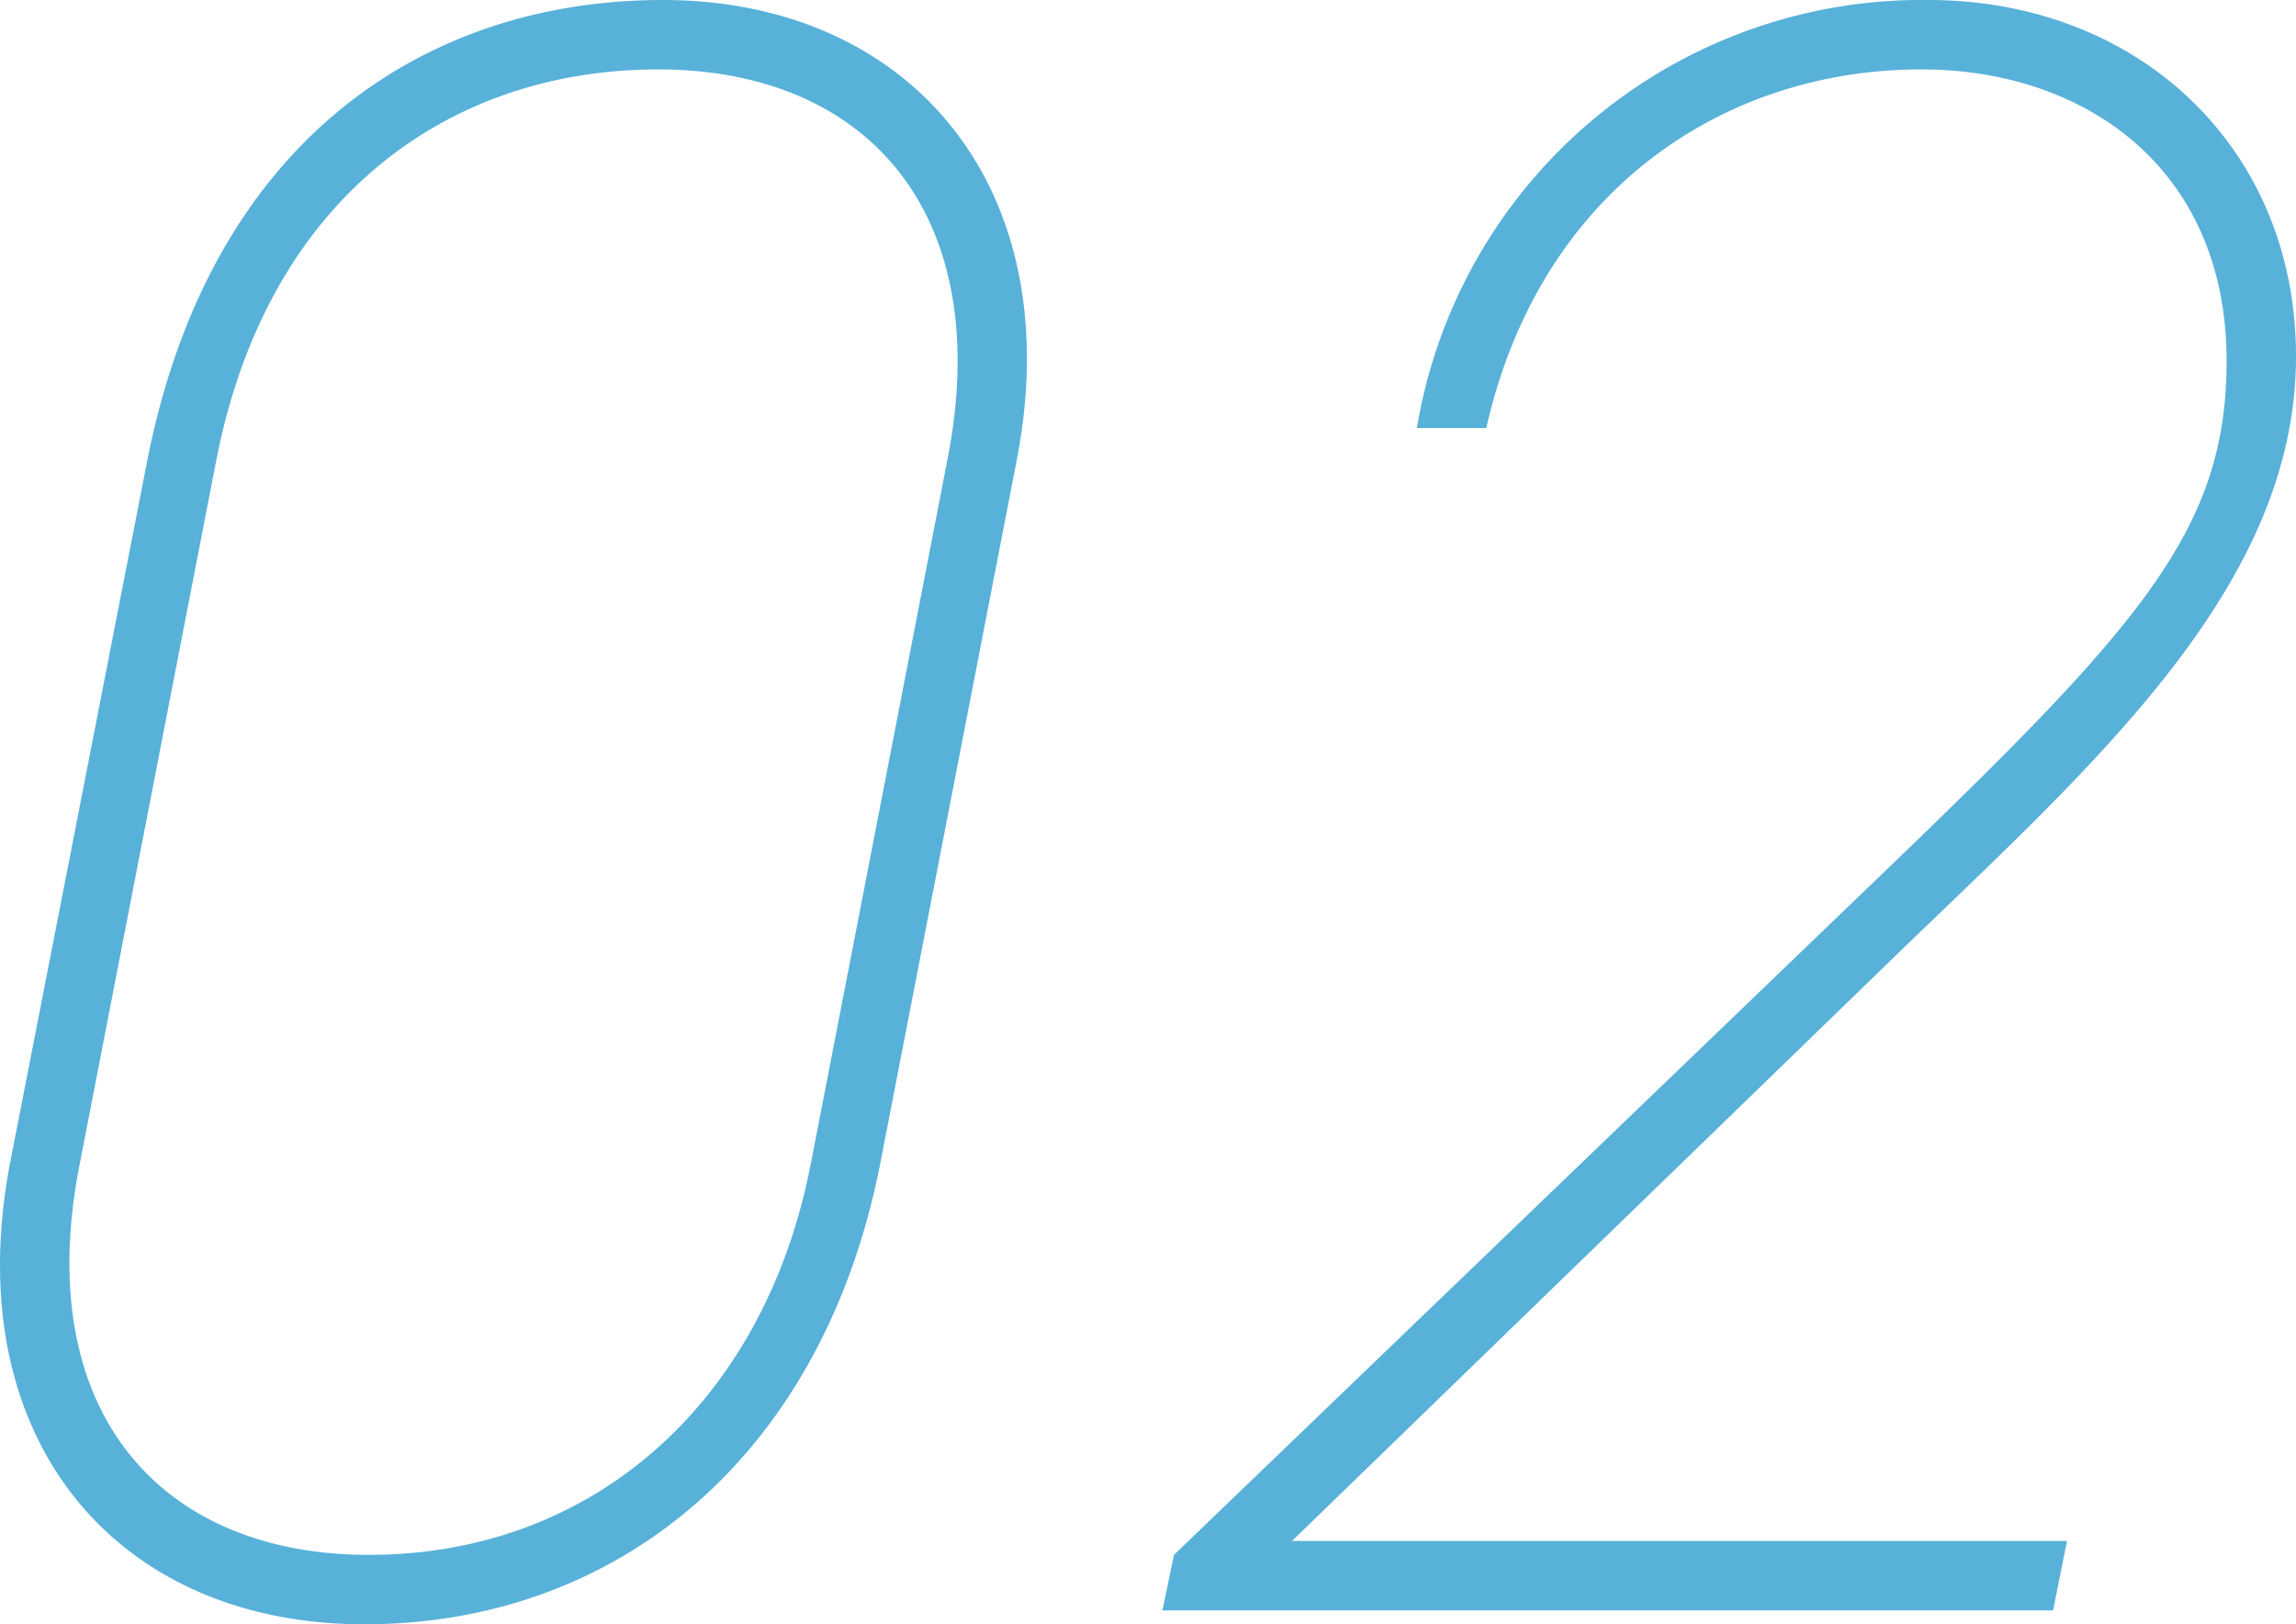 <svg xmlns="http://www.w3.org/2000/svg" width="109.172" height="77.22" viewBox="0 0 109.172 77.22">
  <path id="service_icon_02" d="M51.26-21.23l6.49-33.44c2.53-12.98-5.06-21.89-16.83-21.89-11.33,0-21.56,6.71-24.53,22L9.9-21.34C7.37-8.25,14.85.66,26.73.66,38.72.66,48.51-7.26,51.26-21.23ZM19.69-54.67c2.42-12.43,11-18.59,21.01-18.59s16.06,6.93,13.75,18.59L47.96-21.23C45.76-9.9,37.62-2.64,26.95-2.64c-10.01,0-16.06-6.93-13.75-18.59Zm88,51.37H70.84L99.77-31.35c9.35-9.02,18.81-17.38,18.81-28.27,0-9.9-7.48-16.94-17.49-16.94A24.336,24.336,0,0,0,76.78-56.21h3.3c2.53-11.22,11.22-17.05,20.68-17.05,7.81,0,14.52,4.73,14.52,13.86,0,7.92-3.96,12.43-15.84,23.87L65.23-2.64,64.68,0h42.35Z" transform="translate(-9.408 76.56)" fill="#58b1d9"/>
</svg>
